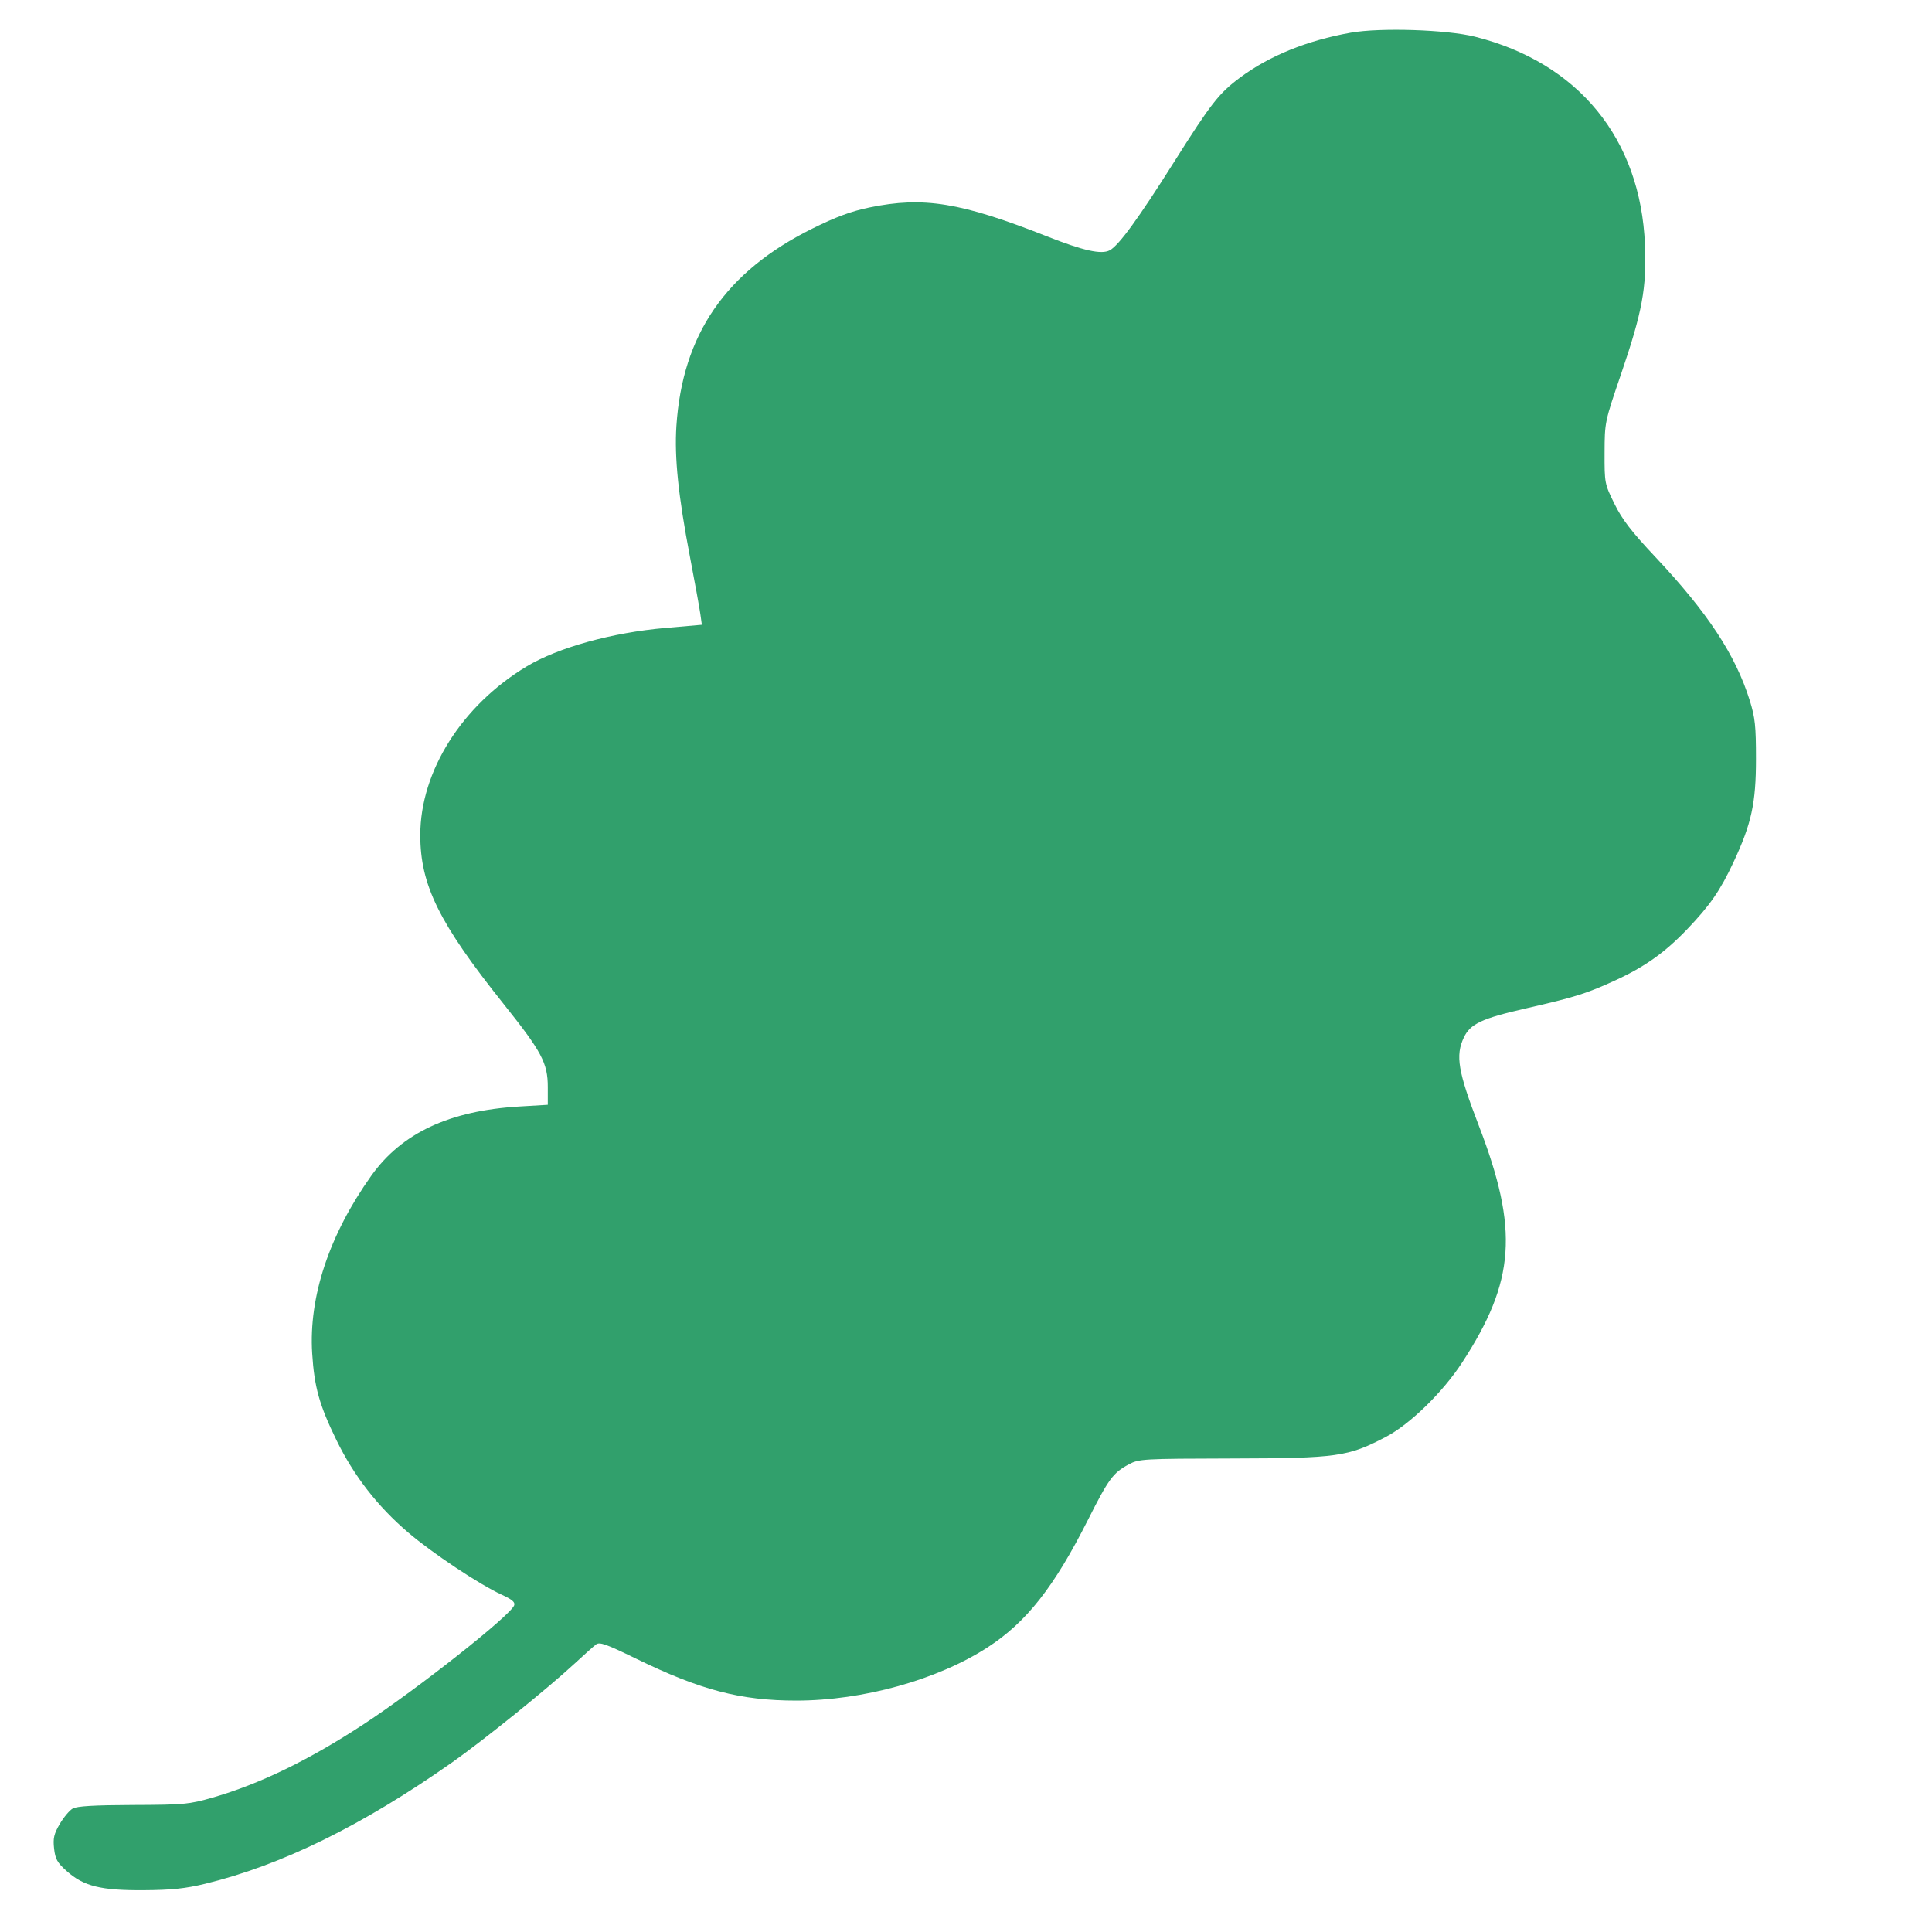 <?xml version="1.0" encoding="UTF-8"?> <svg xmlns="http://www.w3.org/2000/svg" width="374" height="374" viewBox="0 0 374 374" fill="none"><path fill-rule="evenodd" clip-rule="evenodd" d="M261.453 6.332C253.018 7.838 245.734 10.793 240.058 15.011C235.966 18.052 234.445 19.998 227.252 31.398C220.356 42.328 216.58 47.511 214.83 48.45C213.219 49.315 209.75 48.544 202.672 45.752C186.002 39.175 178.776 37.996 168.347 40.153C164.777 40.892 161.852 41.971 157.282 44.237C140.491 52.561 132.103 64.735 130.938 82.471C130.538 88.551 131.312 96.017 133.556 107.75C134.506 112.716 135.414 117.716 135.575 118.862L135.868 120.944L128.779 121.563C118.485 122.46 108.04 125.354 101.993 128.984C89.44 136.519 81.358 149.317 81.358 161.662C81.358 171.336 84.995 178.7 97.532 194.403C104.881 203.611 106.043 205.799 106.043 210.436V213.867L100.511 214.198C87 215.004 77.755 219.334 71.862 227.613C63.733 239.033 59.741 251.045 60.434 262.003C60.845 268.519 61.813 271.979 65.123 278.77C68.506 285.707 73.093 291.613 79.034 296.679C83.784 300.729 92.808 306.727 97.155 308.723C99.156 309.641 99.765 310.166 99.532 310.774C98.77 312.765 81.049 326.772 70.58 333.658C59.951 340.649 50.306 345.347 41.189 347.972C36.622 349.287 35.648 349.378 25.765 349.413C18.26 349.439 14.886 349.638 14.074 350.102C13.446 350.461 12.318 351.808 11.566 353.094C10.439 355.021 10.247 355.858 10.471 357.857C10.7 359.897 11.089 360.588 12.925 362.223C16.219 365.154 19.493 365.964 27.824 365.912C33.191 365.877 35.882 365.597 39.659 364.683C54.471 361.094 70.176 353.377 87.54 341.154C93.583 336.9 105.93 326.942 111.174 322.093C113.022 320.385 114.909 318.699 115.368 318.346C116.065 317.81 117.33 318.256 123.087 321.065C135.603 327.173 143.364 329.207 154.158 329.204C167.049 329.2 181.469 325.188 191.172 318.907C198.681 314.045 204.045 307.235 210.594 294.246C214.607 286.287 215.46 285.122 218.484 283.492C220.474 282.417 221.14 282.379 238.554 282.338C258.903 282.289 260.941 282.003 268.298 278.146C272.935 275.717 279.271 269.543 283.013 263.808C293.328 247.999 294.03 238.076 286.266 217.893C282.231 207.408 281.713 204.345 283.378 200.827C284.629 198.185 286.851 197.15 295.494 195.181C304.869 193.043 307.188 192.315 312.721 189.766C318.434 187.134 322.287 184.394 326.585 179.905C331.024 175.266 333.007 172.4 335.578 166.901C339.061 159.448 339.923 155.496 339.927 146.958C339.93 140.549 339.758 138.924 338.725 135.608C335.978 126.799 330.583 118.594 320.455 107.829C315.816 102.897 314.028 100.574 312.531 97.536C310.629 93.676 310.598 93.518 310.616 87.655C310.636 81.725 310.65 81.654 313.807 72.411C317.922 60.358 318.771 55.761 318.433 47.39C317.603 26.872 305.574 12.142 285.534 7.105C280.052 5.727 267.163 5.314 261.453 6.332Z" fill="#31A06C"></path></svg> 